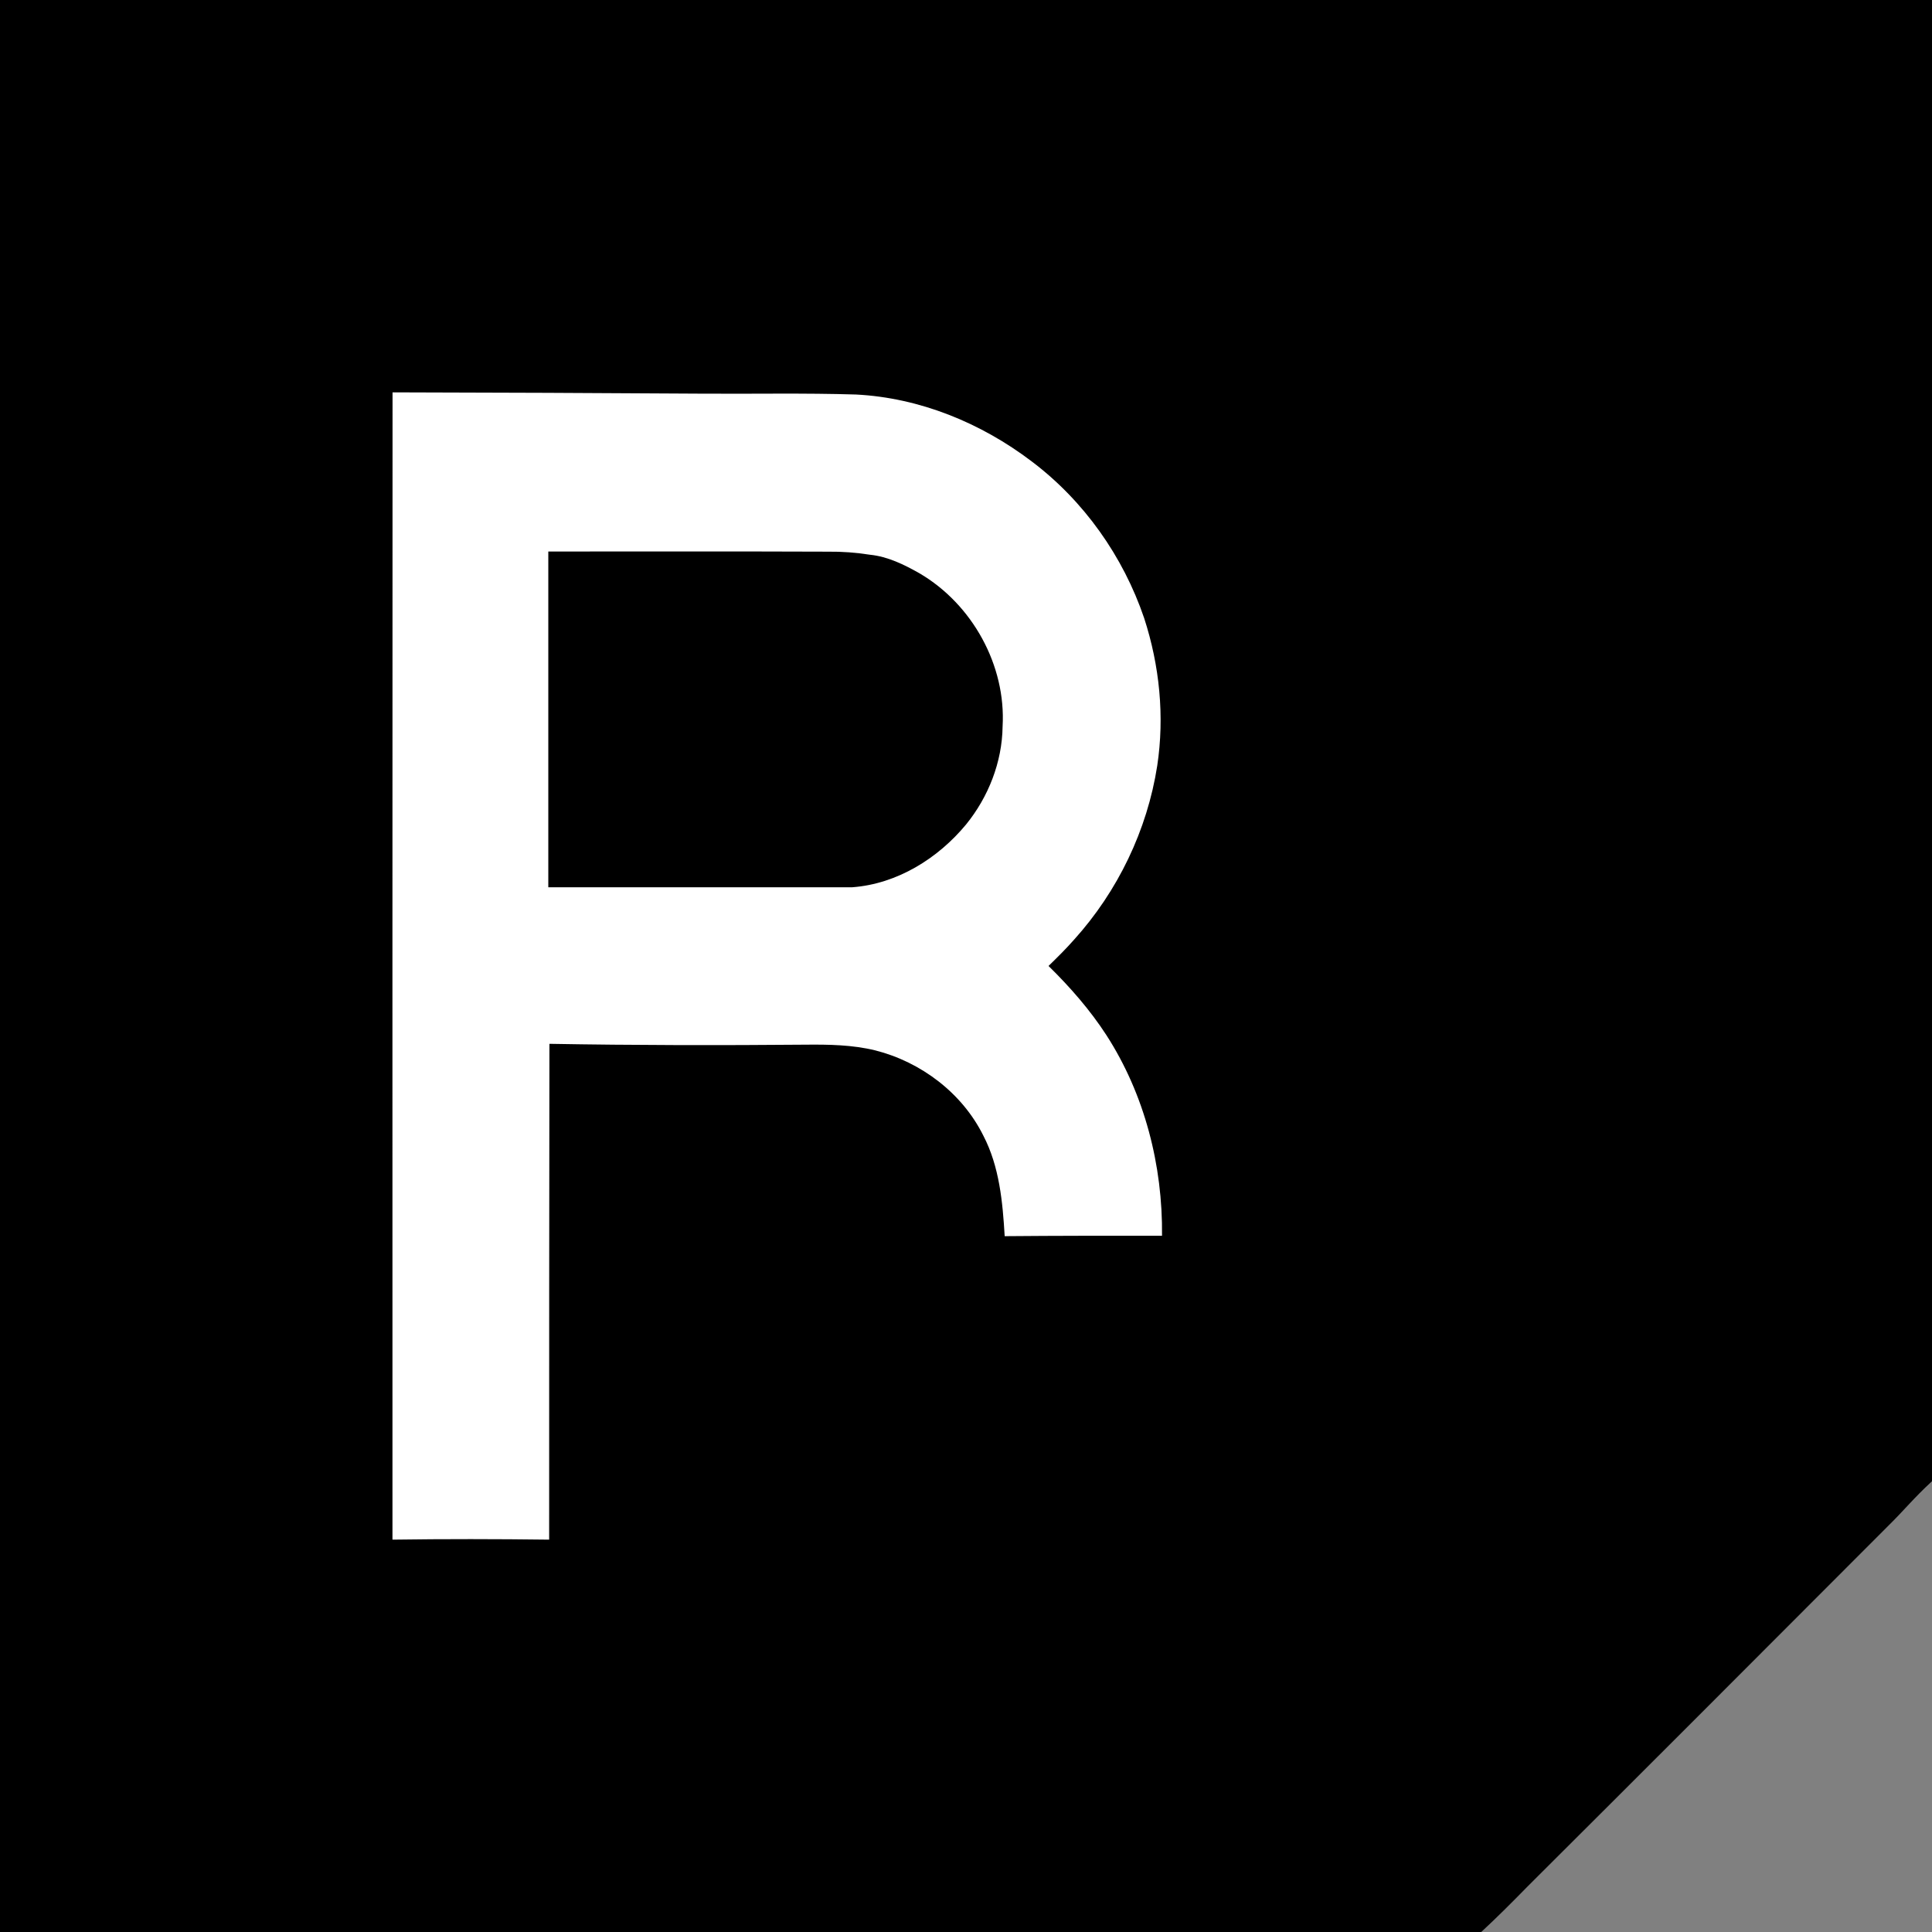 <?xml version="1.0" encoding="UTF-8" standalone="no"?><!-- Generator: Gravit.io --><svg xmlns="http://www.w3.org/2000/svg" xmlns:xlink="http://www.w3.org/1999/xlink" style="isolation:isolate" viewBox="0 0 50 50" width="50px" height="50px"><rect x="0" y="0" width="50" height="50" fill="#808080" stroke="none"/><defs><clipPath id="_clipPath_tBZghqnzSodKTbHJHioVCGKZwfi3Lbnr"><rect width="50" height="50"/></clipPath></defs><g clip-path="url(#_clipPath_tBZghqnzSodKTbHJHioVCGKZwfi3Lbnr)"><rect width="50" height="50" style="fill:rgb(0,0,0)" fill-opacity="0"/><path d=" M 0 0 L 50 0 L 50 38.334 C 49.5 38.796 49.309 39.056 48.822 39.534 C 45.638 42.722 42.727 45.641 39.534 48.821 C 39.141 49.223 38.746 49.619 38.334 50 L 0 50 L 0 0 L 0 0 L 0 0 L 0 0 Z " fill="rgb(0,0,0)"/><path d=" M 10.159 10.154 C 10.157 20.051 10.154 29.949 10.157 39.846 C 11.509 39.827 12.86 39.829 14.212 39.846 C 14.21 35.569 14.214 31.291 14.219 27.014 C 16.425 27.053 18.632 27.055 20.838 27.036 C 21.445 27.03 22.058 27.039 22.649 27.183 C 23.836 27.483 24.902 28.288 25.449 29.391 C 25.865 30.191 25.949 31.107 26.001 31.992 C 27.359 31.98 28.716 31.98 30.073 31.981 C 30.093 30.164 29.624 28.327 28.636 26.793 C 28.211 26.137 27.693 25.546 27.136 24.999 C 27.364 24.777 27.591 24.553 27.801 24.314 C 28.929 23.064 29.69 21.483 29.949 19.818 C 30.142 18.541 30.01 17.224 29.611 15.998 C 29.068 14.399 28.05 12.959 26.7 11.941 C 25.391 10.946 23.801 10.293 22.15 10.21 C 20.823 10.169 19.496 10.197 18.169 10.188 C 15.498 10.171 12.828 10.159 10.159 10.154 Z  M 14.19 14.273 C 16.603 14.275 19.015 14.267 21.427 14.277 C 21.792 14.273 22.158 14.3 22.519 14.357 C 22.978 14.404 23.401 14.613 23.798 14.838 C 25.162 15.638 26.039 17.218 25.947 18.803 C 25.935 19.724 25.58 20.625 25.003 21.336 C 24.275 22.217 23.216 22.876 22.059 22.962 C 19.436 22.964 16.813 22.963 14.19 22.963 C 14.191 20.066 14.19 17.17 14.19 14.273 Z " fill-rule="evenodd" fill="rgb(255,255,255)"/></g></svg>